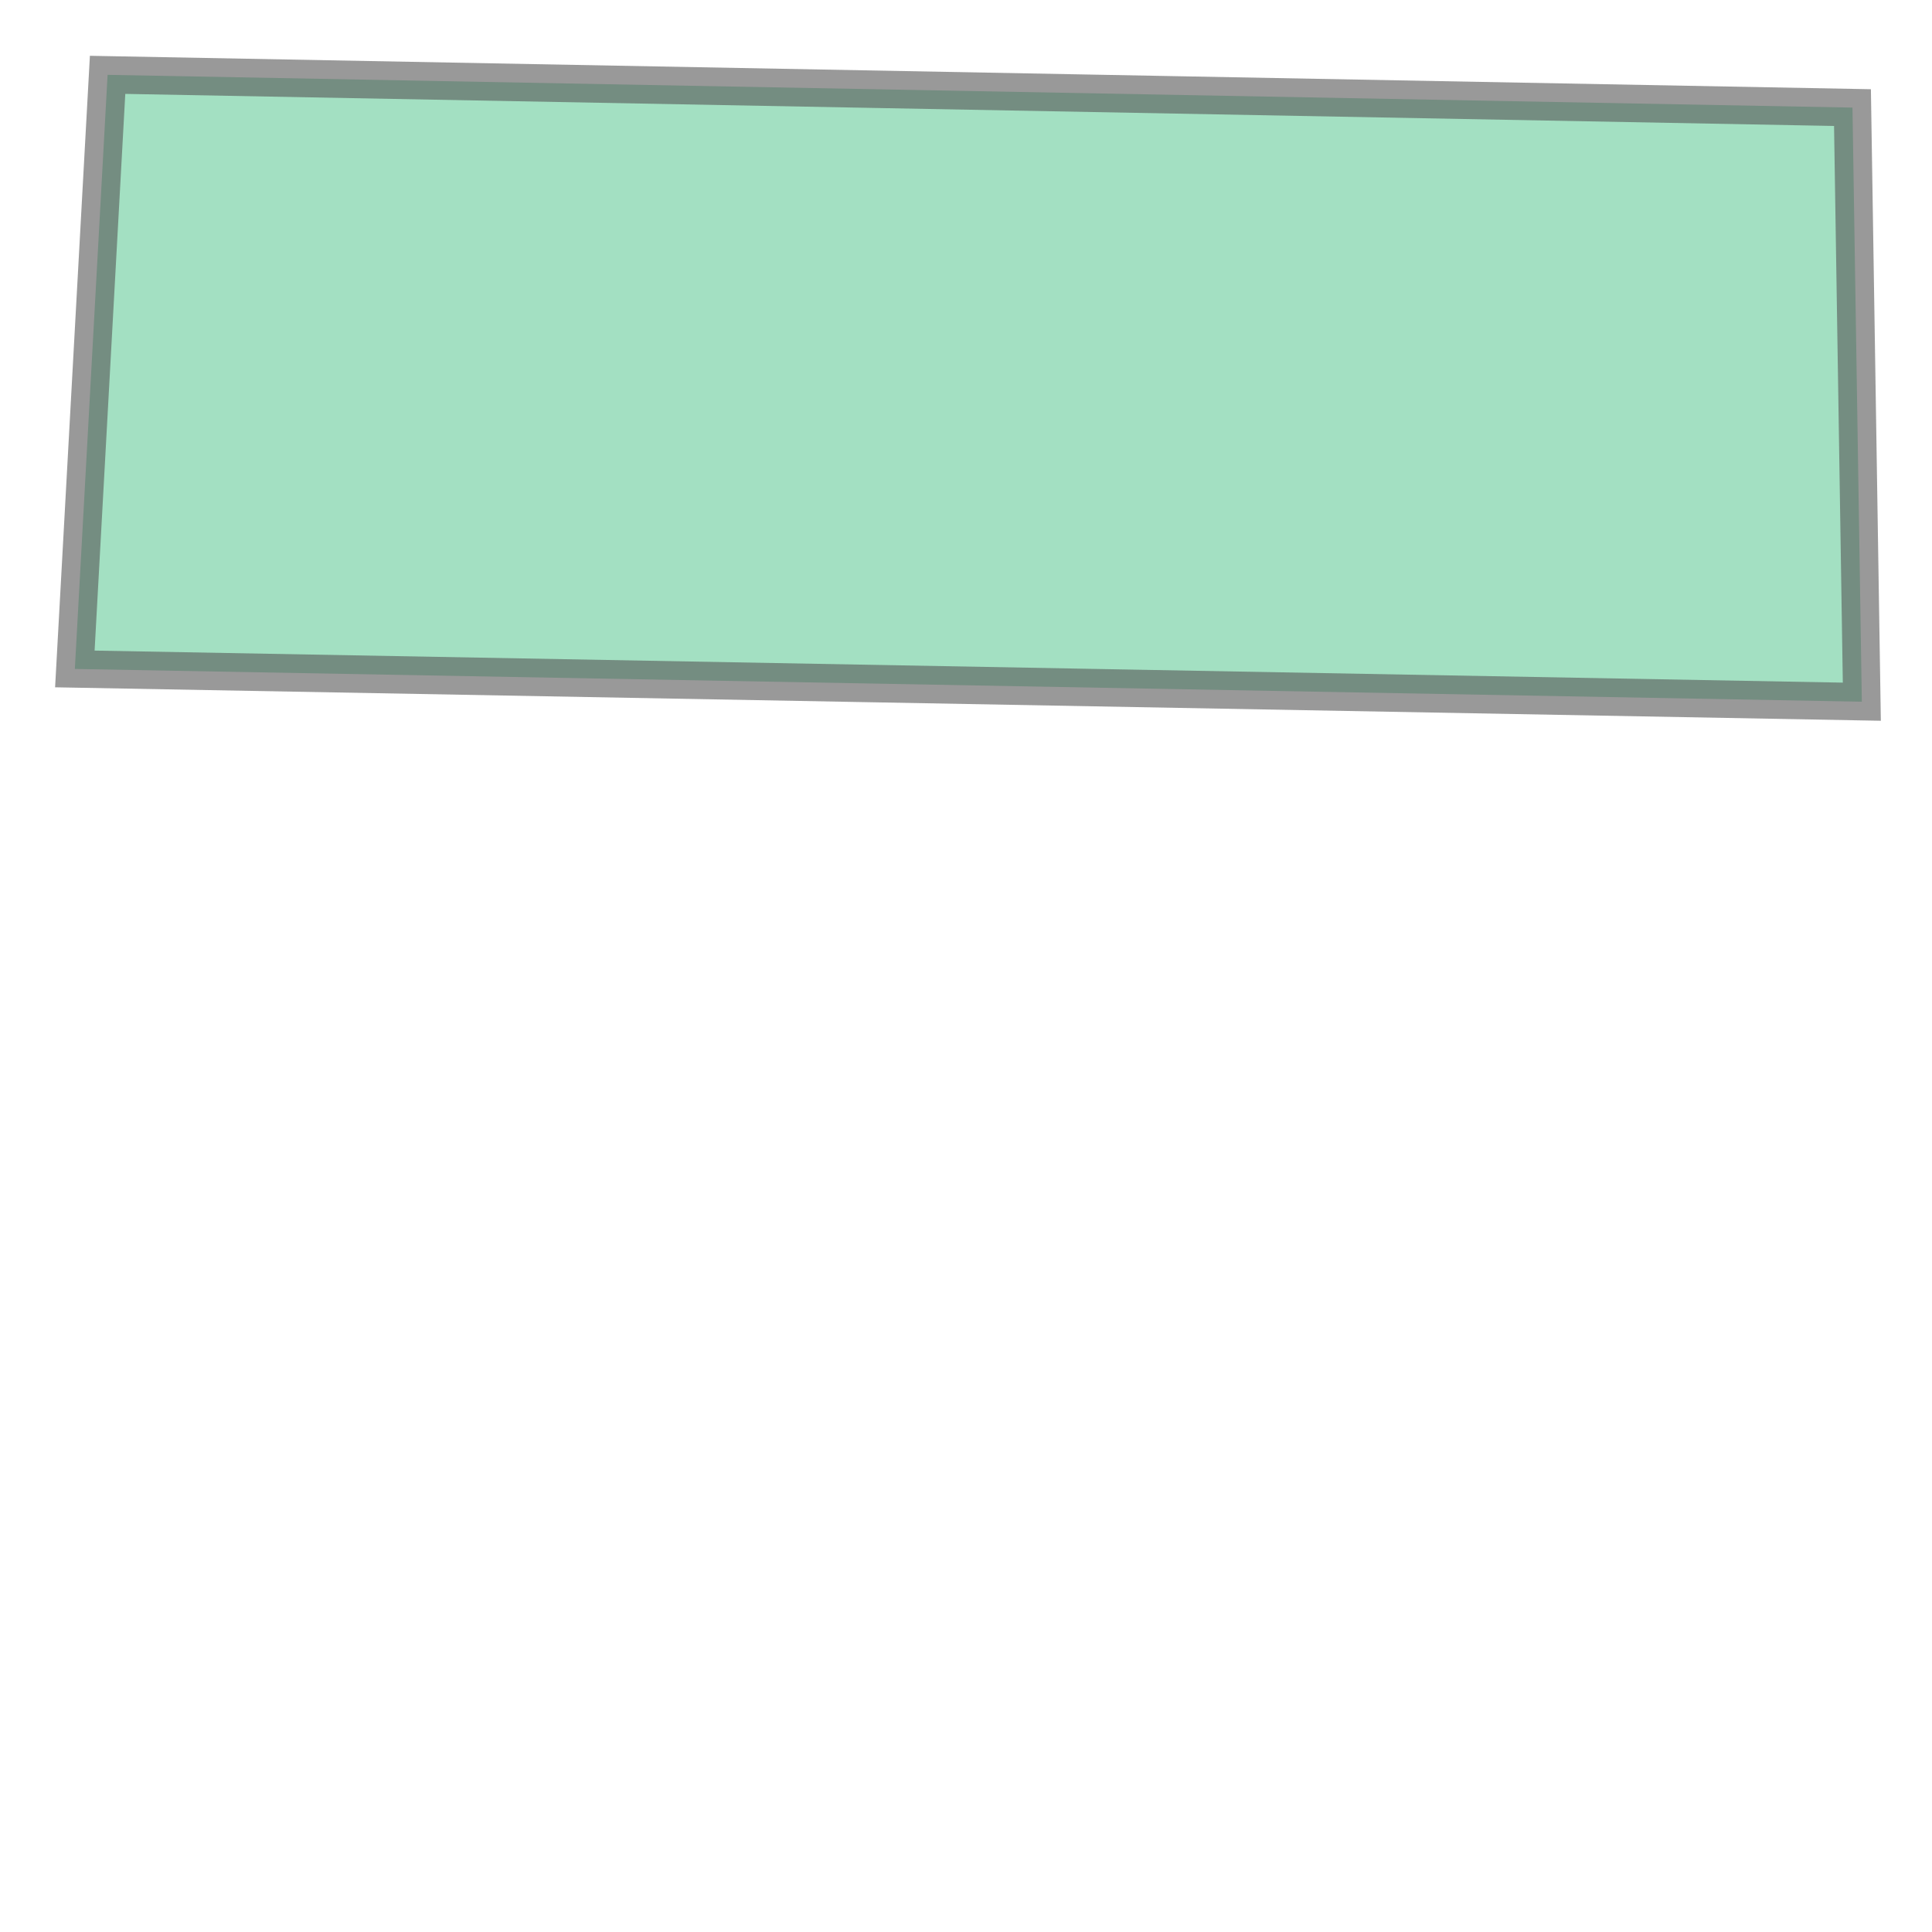 <svg xmlns="http://www.w3.org/2000/svg" xmlns:xlink="http://www.w3.org/1999/xlink" width="100.0" height="100.0" viewBox="-108.251 38.963 0.413 0.165" preserveAspectRatio="xMinYMin meet"><g transform="matrix(1,0,0,-1,0,78.092)"><path fill-rule="evenodd" fill="#66cc99" stroke="#555555" stroke-width="0.008" opacity="0.6" d="M -108.235,38.986 L -107.853,38.979 L -107.855,39.106 L -108.228,39.113 L -108.235,38.986 z" /></g></svg>